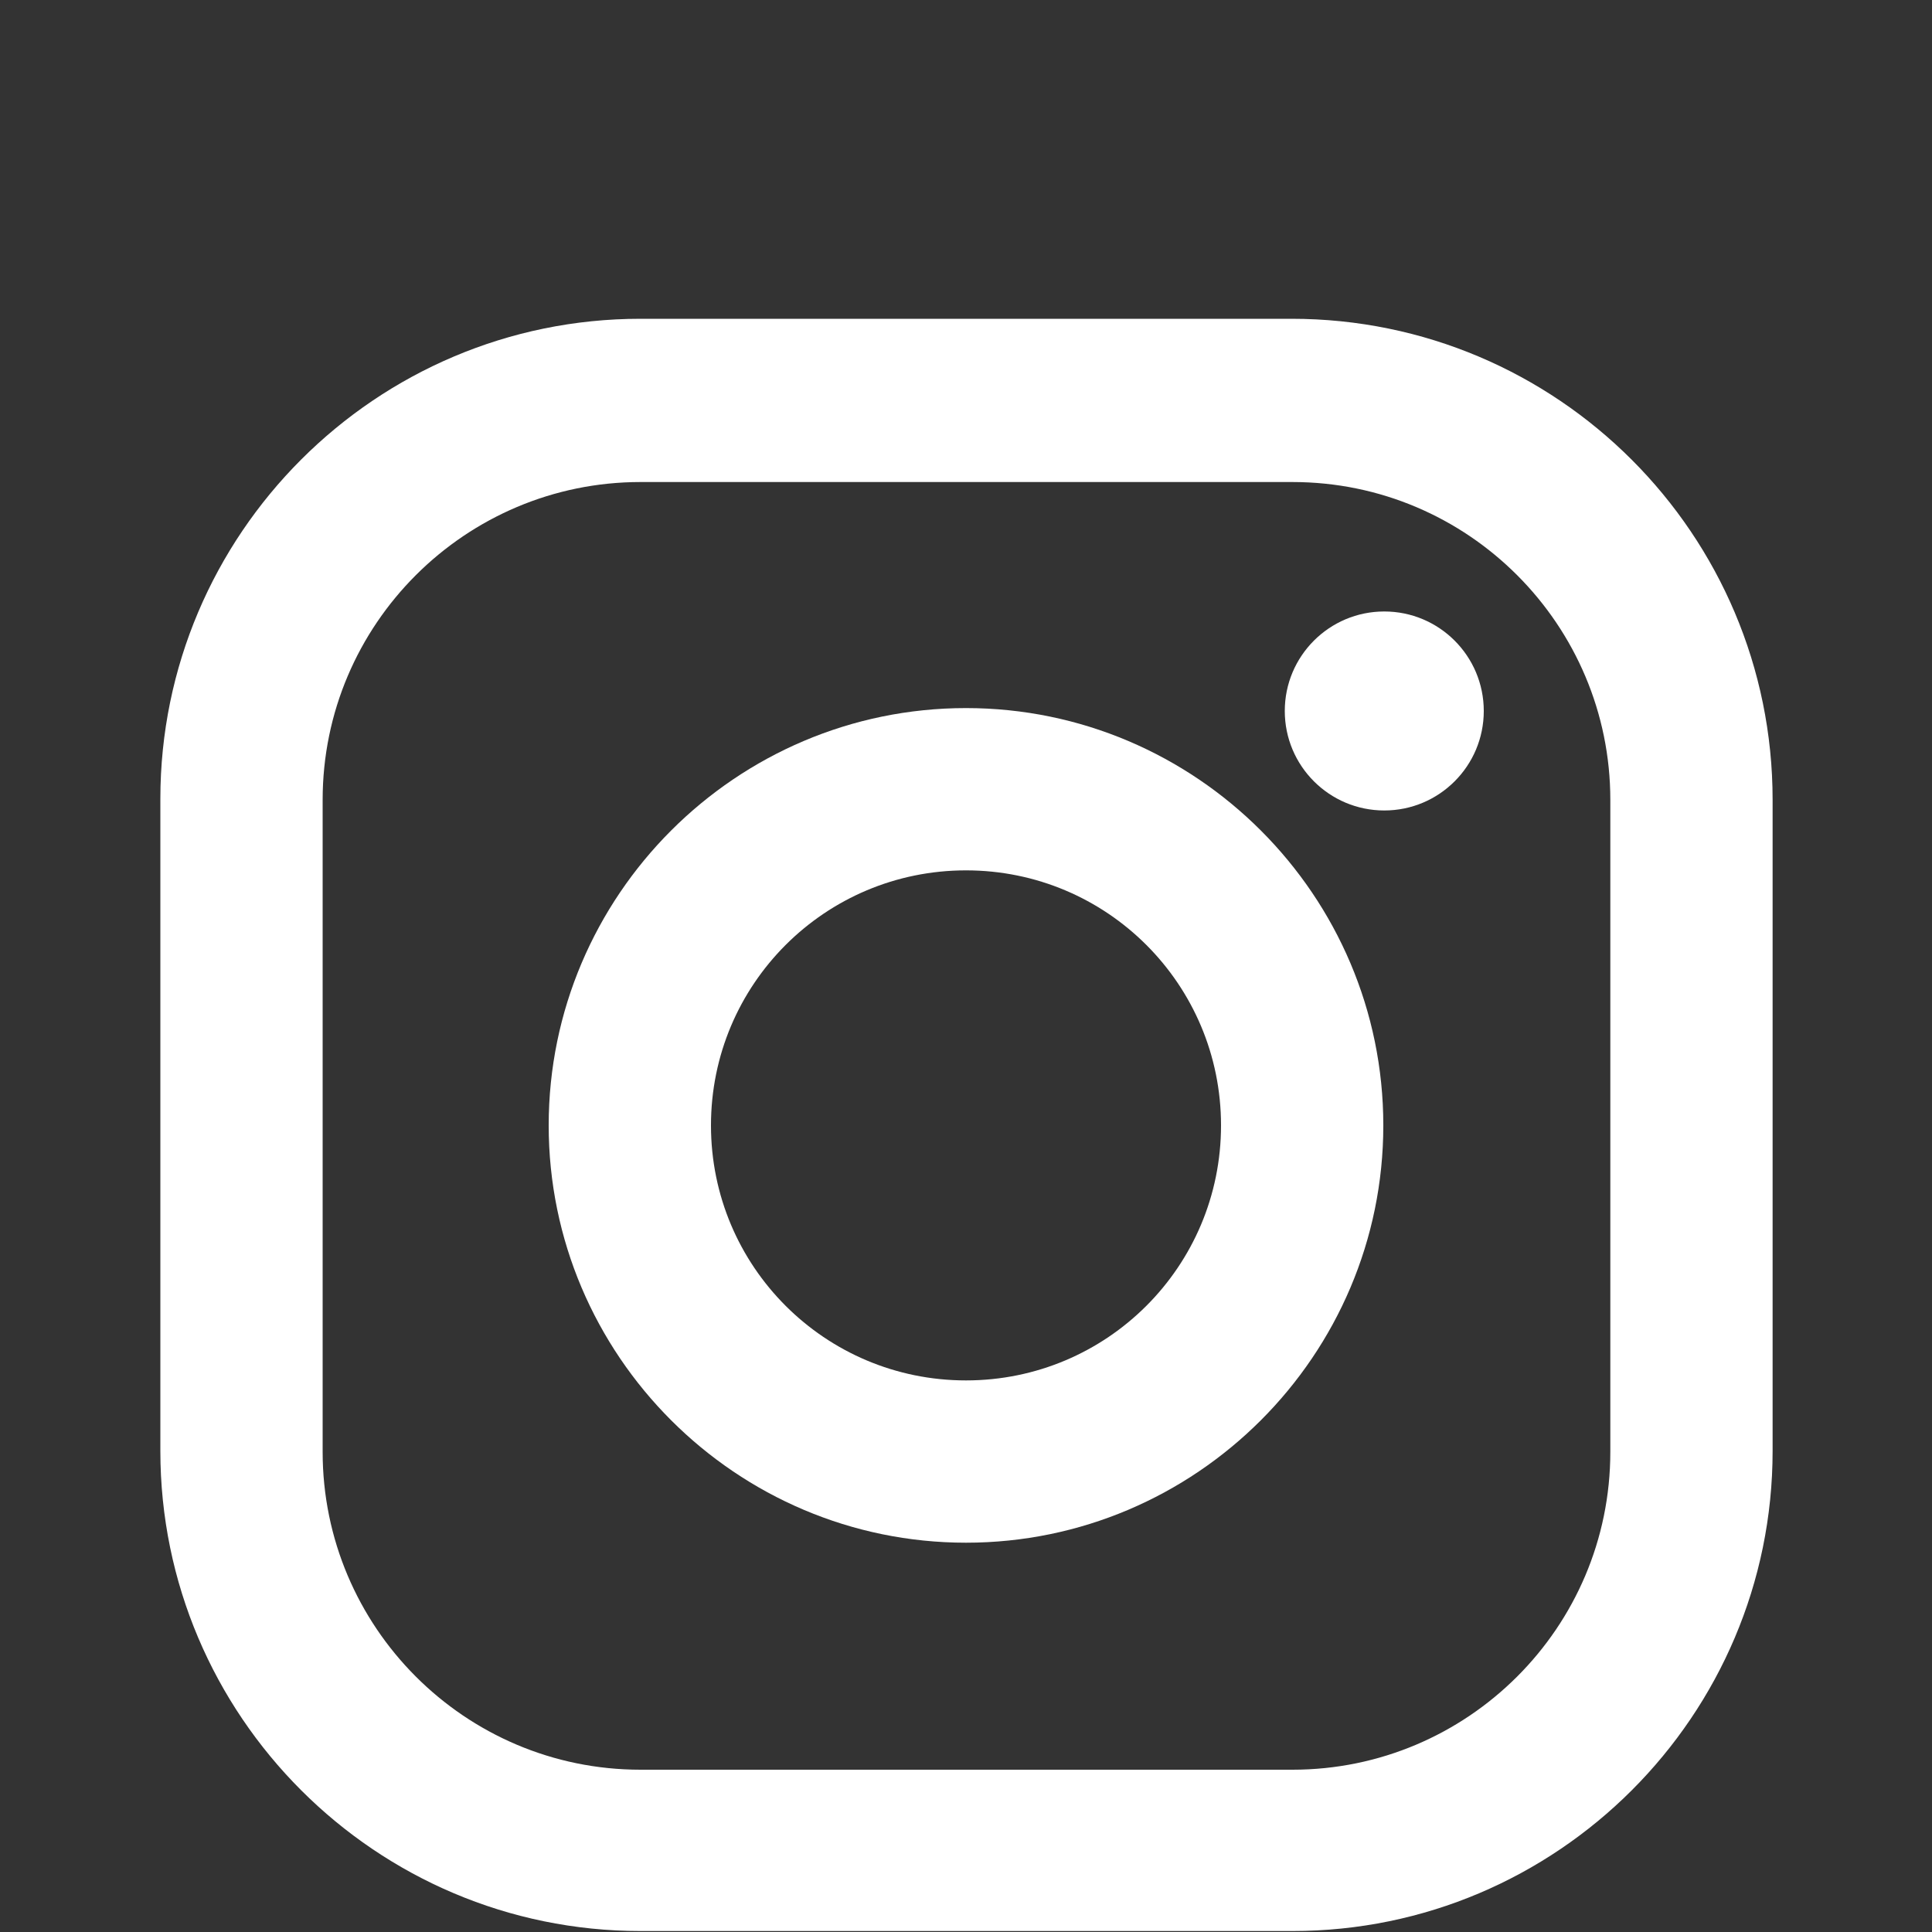 <?xml version="1.0" encoding="utf-8"?>
<!-- Generator: Adobe Illustrator 24.1.2, SVG Export Plug-In . SVG Version: 6.00 Build 0)  -->
<svg version="1.1" id="Layer_1" xmlns="http://www.w3.org/2000/svg" xmlns:xlink="http://www.w3.org/1999/xlink" x="0px" y="0px"
	 viewBox="0 0 20 20" style="enable-background:new 0 0 20 20;" xml:space="preserve">
<rect x="0" y="0" width="20" height="20" fill="#333333" stroke="none"/>
<style type="text/css">
	.st0{fill:#FFFFFF;}
</style>
<g>
	<path class="st0" d="M13.37,3.3H6.63c-2.74,0-4.97,2.23-4.97,4.97v6.75c0,2.74,2.23,4.97,4.97,4.97h6.75
		c2.74,0,4.97-2.23,4.97-4.97V8.28C18.35,5.53,16.12,3.3,13.37,3.3z M16.67,15.03c0,1.82-1.48,3.29-3.29,3.29H6.63
		c-1.82,0-3.29-1.48-3.29-3.29V8.28c0-1.82,1.48-3.29,3.29-3.29h6.75c1.82,0,3.29,1.48,3.29,3.29L16.67,15.03L16.67,15.03z"/>
	<path class="st0" d="M10,7.33c-2.38,0-4.32,1.94-4.32,4.32s1.94,4.32,4.32,4.32s4.32-1.94,4.32-4.32S12.38,7.33,10,7.33z M10,14.29
		c-1.46,0-2.64-1.18-2.64-2.64S8.54,9.01,10,9.01c1.46,0,2.64,1.18,2.64,2.64C12.64,13.11,11.46,14.29,10,14.29z"/>
	<circle class="st0" cx="14.33" cy="7.36" r="1.03"/>
</g>
</svg>
